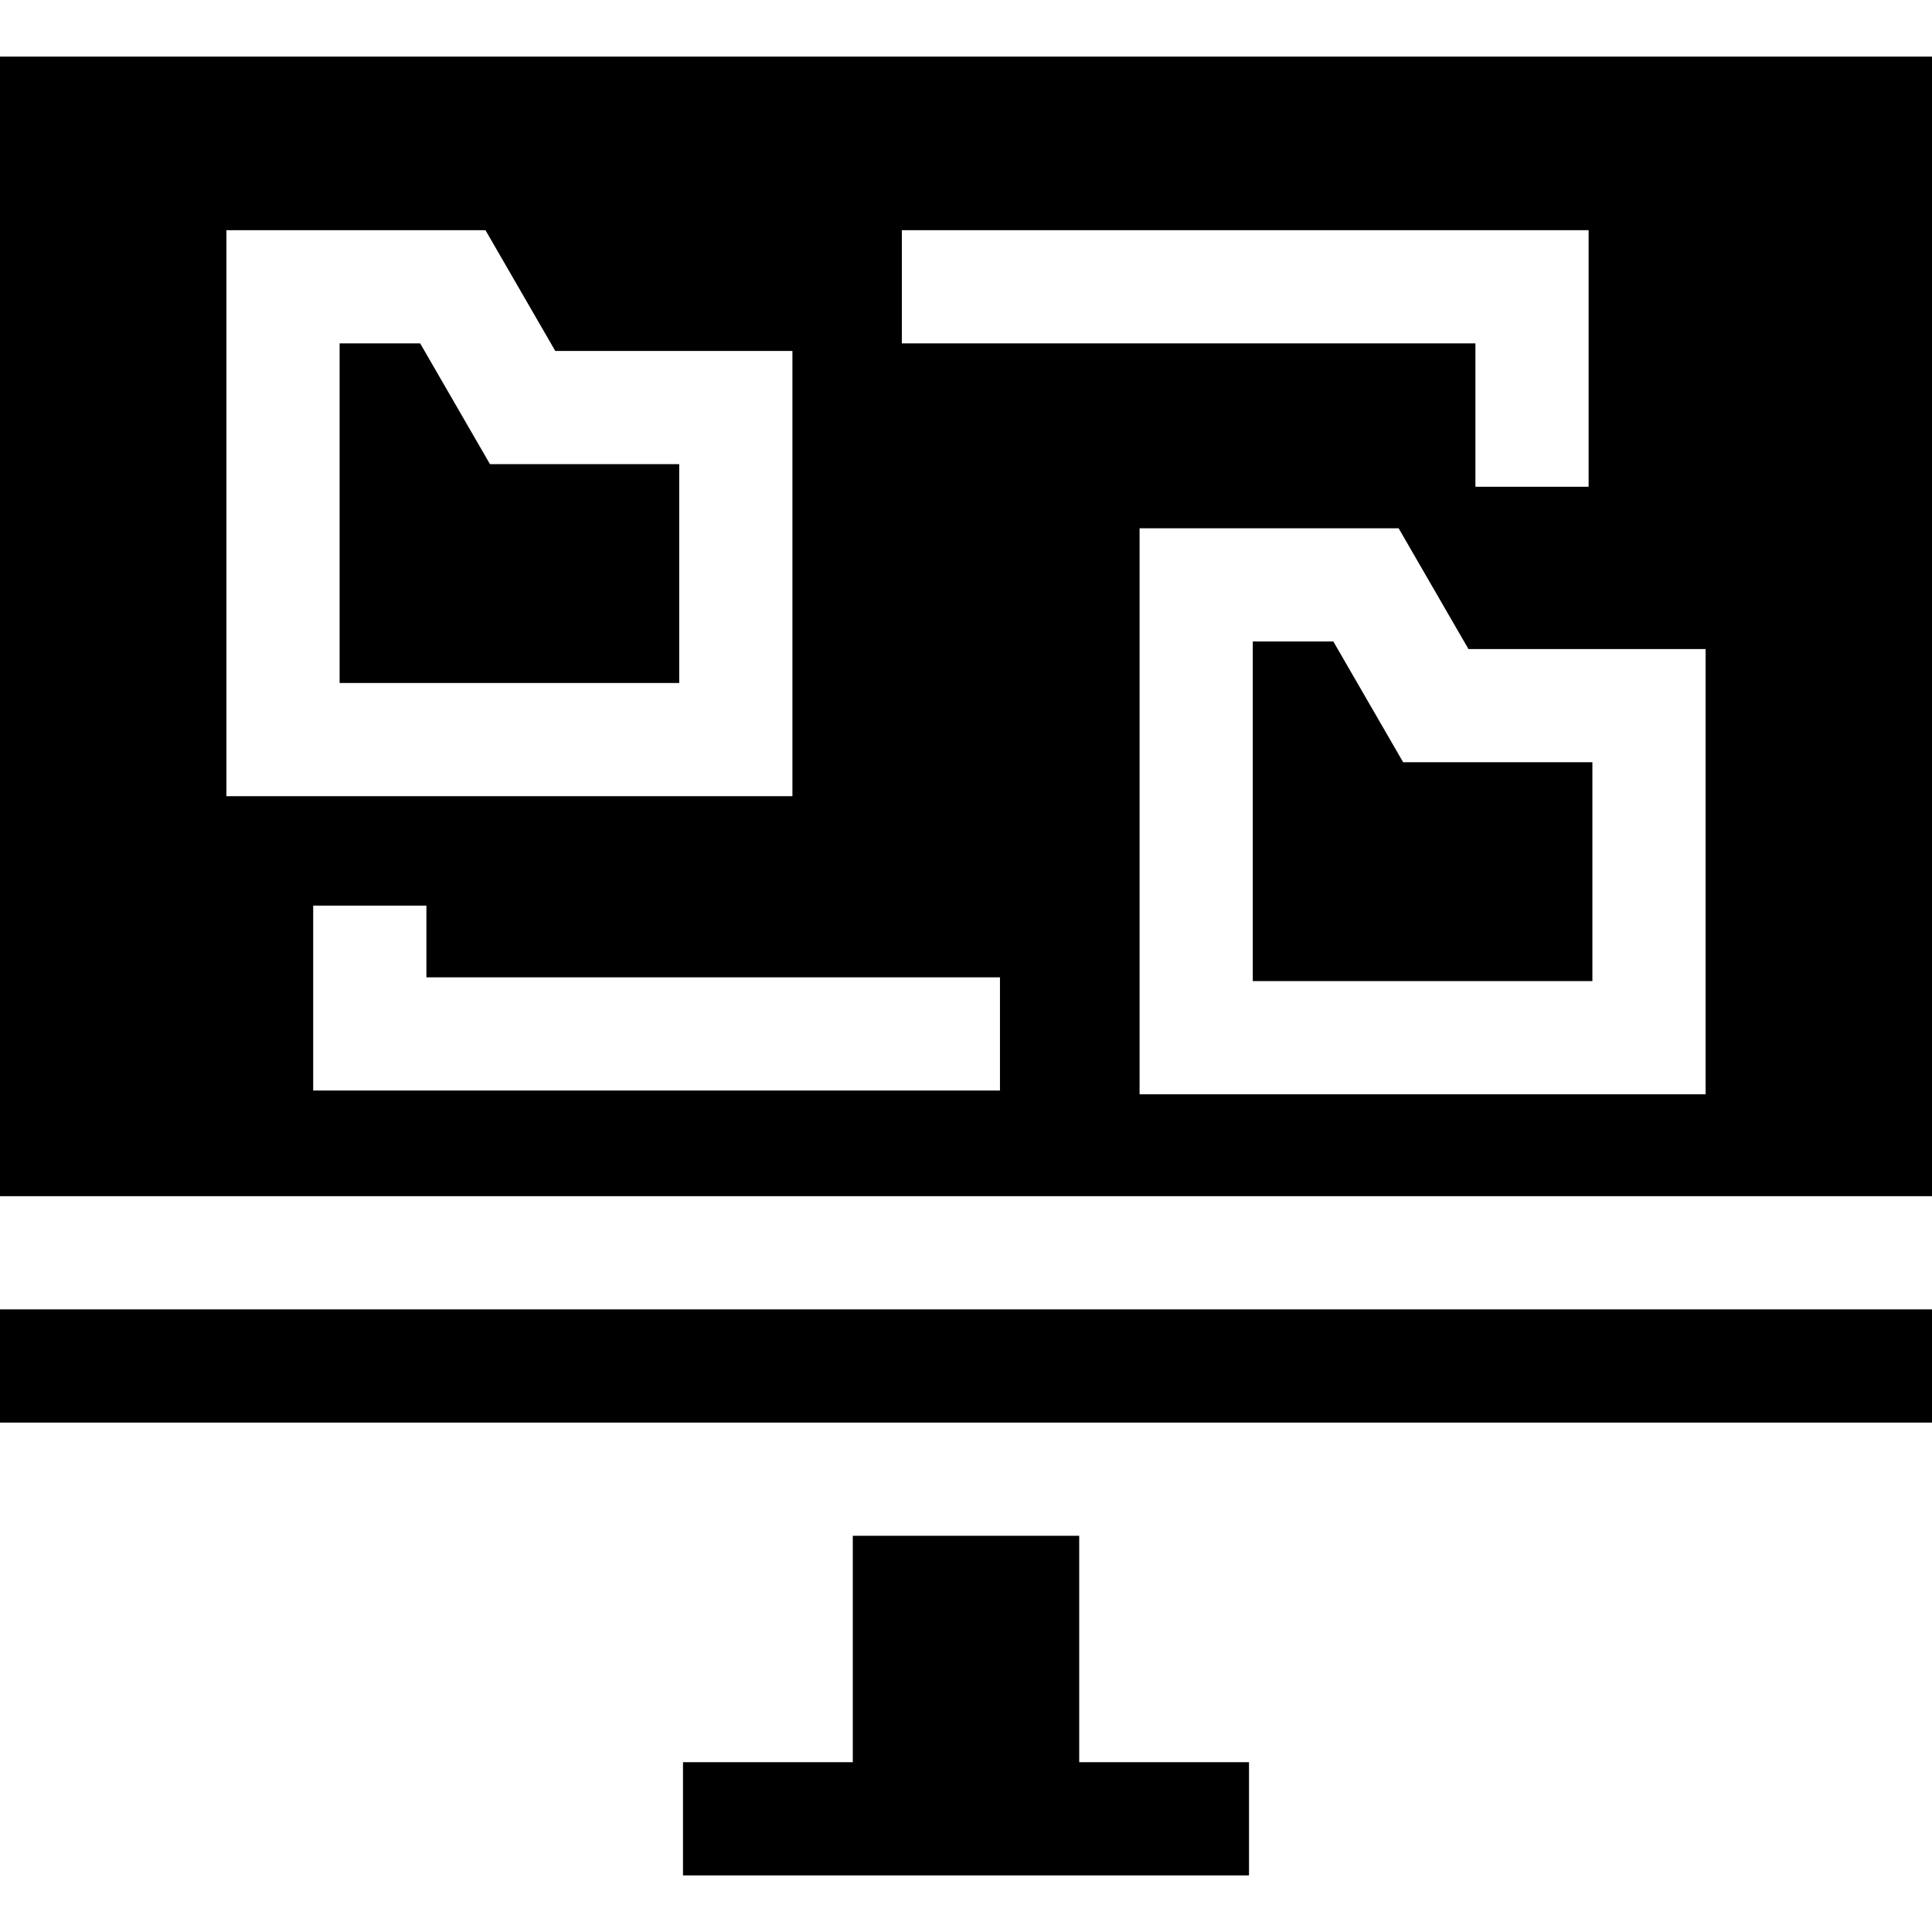 <svg height="512pt" viewBox="0 -15 512 512" width="512pt" xmlns="http://www.w3.org/2000/svg"><path d="m0 332h512v30h-512zm0 0"/><path d="m111.348 76h-21.348v90h90v-58h-50.152zm0 0"/><path d="m286 392h-60v60h-45v30h150v-30h-45zm0 0"/><path d="m353.348 155h-21.348v90h90v-58h-50.152zm0 0"/><path d="m0 0v302h512v-302zm239 46h182v68h-30v-38h-152zm-179 0h68.652l18.5 32h62.848v118h-150zm205 228h-182v-49h30v19h152zm187 1h-150v-150h68.652l18.5 32h62.848zm0 0"/></svg>